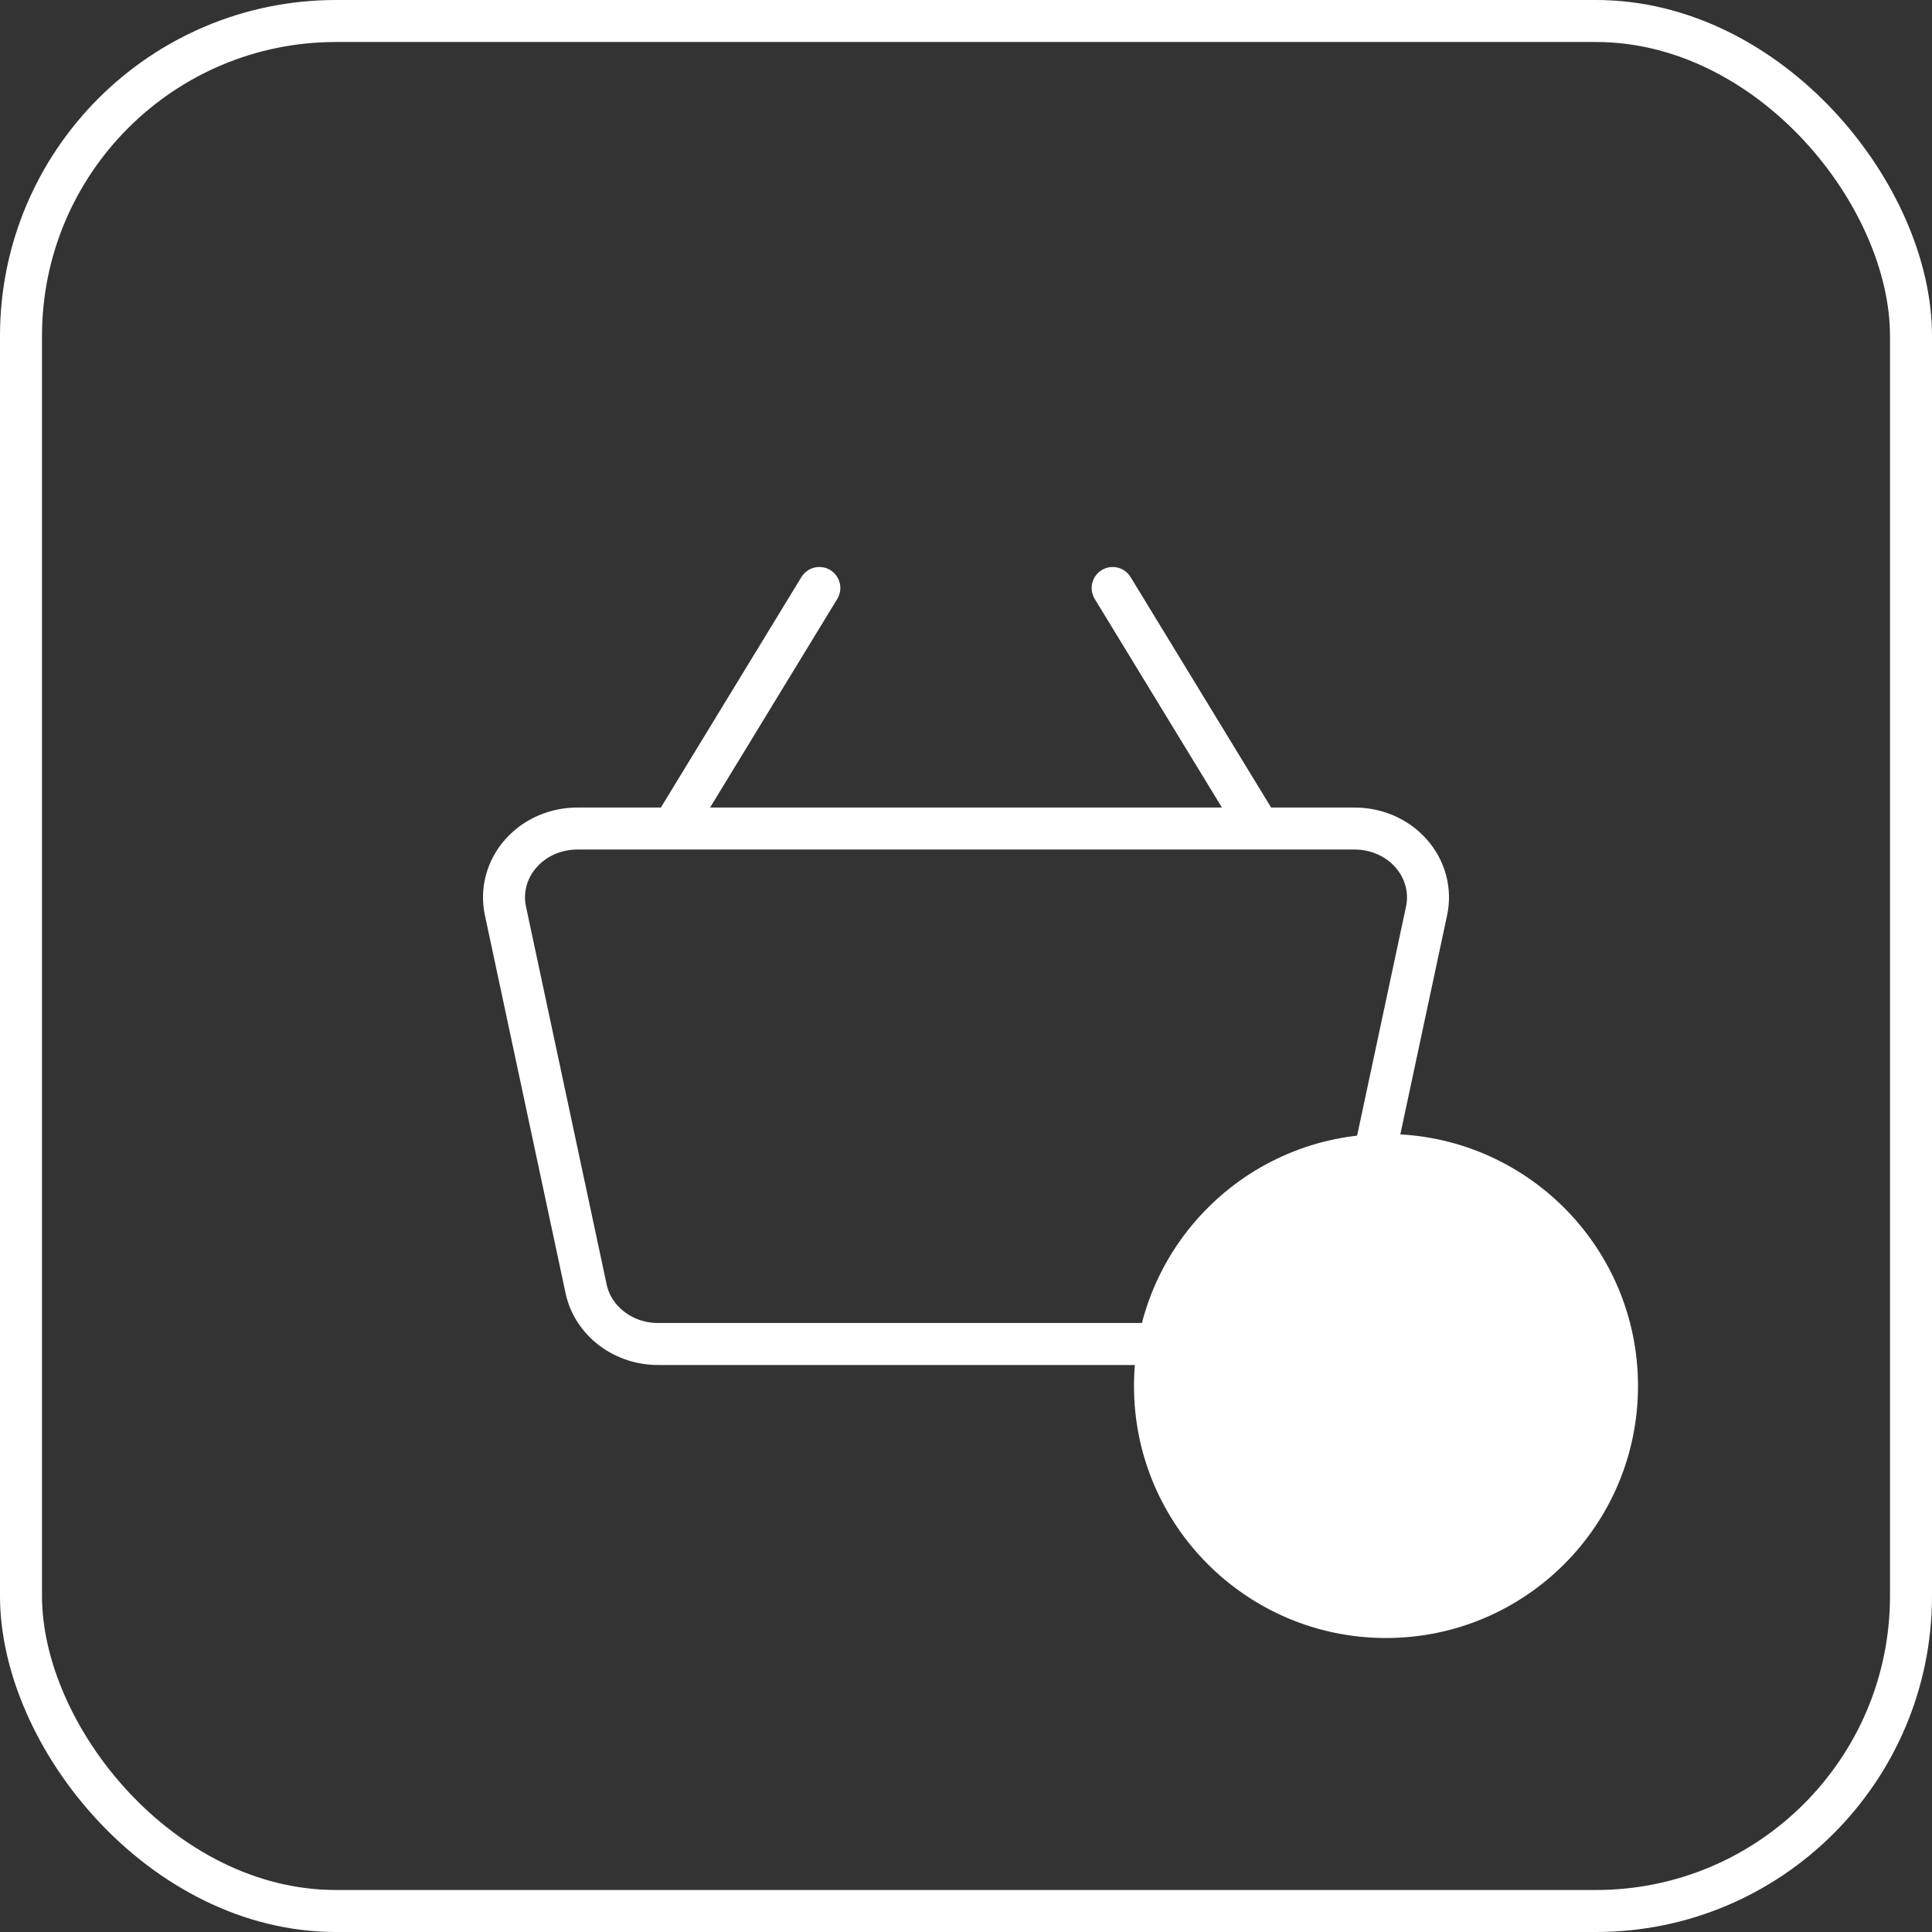 <?xml version="1.0" encoding="UTF-8"?> <svg xmlns="http://www.w3.org/2000/svg" width="46" height="46" viewBox="0 0 46 46" fill="none"><rect x="0" y="0" width="46" height="46" fill="#333333" stroke="none"/> <rect x="0.5" y="0.5" width="45" height="45" rx="7.5" stroke="white"></rect> <path d="M26.492 14L29.984 19.727M16.016 19.727L19.508 14M32.219 19.727H13.781C13.519 19.722 13.26 19.773 13.021 19.874C12.783 19.976 12.572 20.127 12.405 20.316C12.237 20.504 12.117 20.726 12.053 20.964C11.989 21.202 11.983 21.45 12.035 21.691L13.956 30.691C14.037 31.066 14.257 31.402 14.576 31.641C14.895 31.881 15.293 32.007 15.702 32H30.298C30.707 32.007 31.105 31.881 31.424 31.641C31.743 31.402 31.962 31.066 32.044 30.691L33.965 21.691C34.017 21.45 34.011 21.202 33.947 20.964C33.883 20.726 33.763 20.504 33.595 20.316C33.428 20.127 33.217 19.976 32.979 19.874C32.74 19.773 32.481 19.722 32.219 19.727Z" stroke="white" stroke-linecap="round" stroke-linejoin="round"></path> <circle cx="33" cy="33" r="6" fill="white"></circle> </svg> 